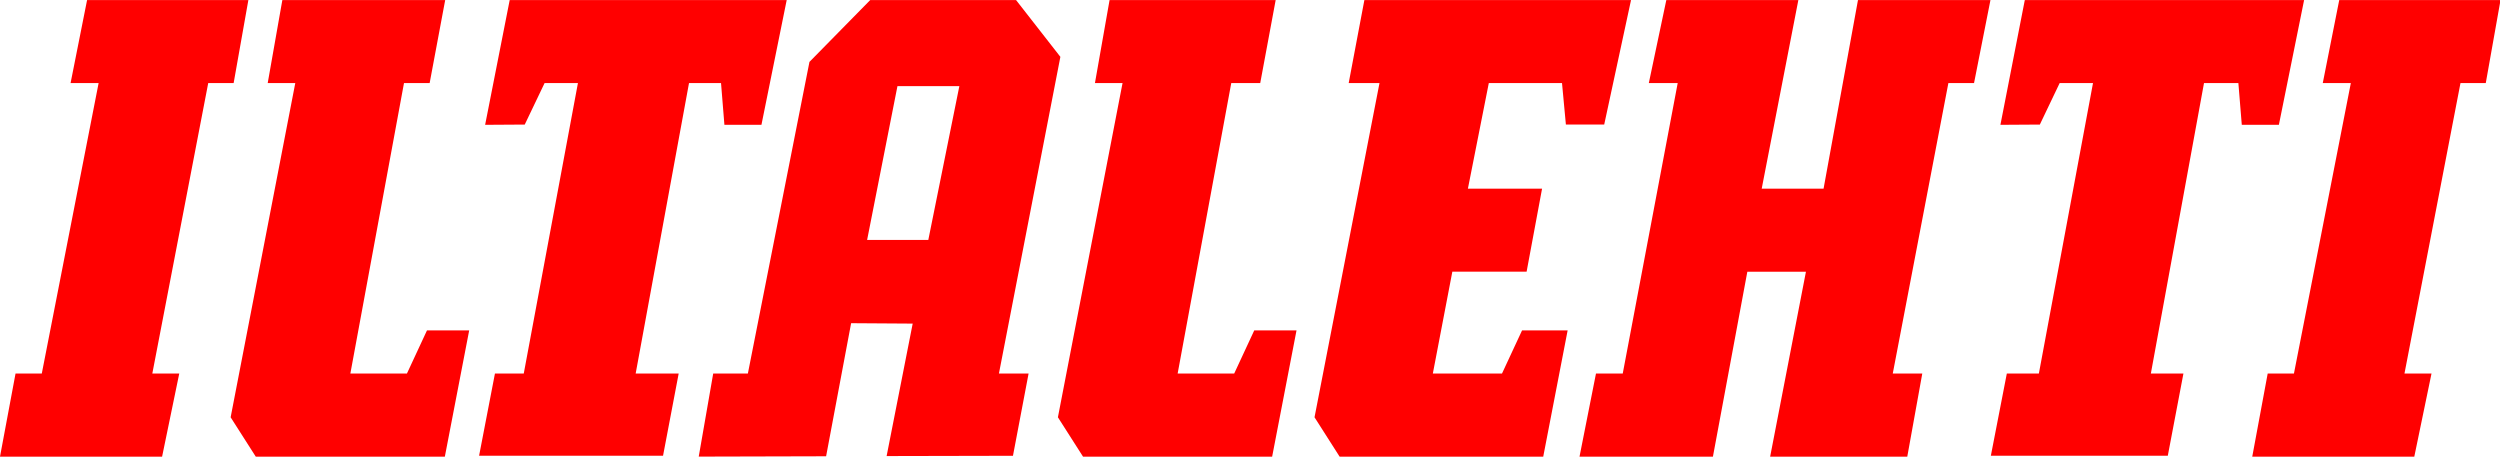 <svg width="208" height="38" xmlns="http://www.w3.org/2000/svg" xmlns:xlink="http://www.w3.org/1999/xlink" xml:space="preserve" overflow="hidden"><defs><clipPath id="clip0"><rect x="66" y="182" width="208" height="38"/></clipPath></defs><g clip-path="url(#clip0)" transform="translate(-66 -182)"><path d="M134.892 0 132.674 10.358 129.505 10.358 129.184 6.905 123.13 6.905 121.401 15.689 127.535 15.689 126.256 22.598 120.114 22.598 118.501 31.072 124.221 31.072 125.881 27.482 129.65 27.482 127.631 37.987 110.792 37.987 108.716 34.712 114.09 6.905 111.542 6.905 112.839 0 134.892 0Z" fill="#FF0000" transform="matrix(1.006 0 0 1 66 182.006)"/><path d="M36.819 0 35.534 6.905 33.412 6.905 28.976 31.072 33.655 31.072 35.314 27.482 38.804 27.482 36.79 37.987 21.153 37.987 19.075 34.712 24.421 6.905 22.141 6.905 23.351 0 36.819 0Z" fill="#FF0000" transform="matrix(1.006 0 0 1 66 182.006)"/><path d="M40.122 10.379 42.154 0 65.063 0 62.974 10.379 59.911 10.379 59.632 6.907 56.984 6.907 52.572 31.072 56.129 31.072 54.836 37.912 39.623 37.912 40.934 31.072 43.317 31.072 47.797 6.907C47.797 6.907 45.039 6.907 45.039 6.907L43.398 10.358 40.122 10.379" fill="#FF0000" transform="matrix(1.006 0 0 1 66 182.006)"/><path d="M141.665 37.987 130.632 37.987 131.994 31.072 134.207 31.072 138.752 6.907 136.363 6.907 137.811 0 148.73 0 145.7 15.689 150.816 15.689 153.662 0 164.618 0 163.26 6.907 161.138 6.907 156.539 31.072 158.98 31.072 157.739 37.987 146.398 37.987 149.358 22.604 144.511 22.604 141.665 37.987Z" fill="#FF0000" transform="matrix(1.006 0 0 1 66 182.006)"/><path d="M12.597 31.072 14.825 31.072 13.406 37.987 0 37.987 1.285 31.072 3.456 31.072 8.156 6.905 5.837 6.905 7.202 0 20.541 0 19.323 6.905 17.221 6.905 12.597 31.072Z" fill="#FF0000" transform="matrix(1.006 0 0 1 66 182.006)"/><path d="M105.503 0 104.226 6.905 101.83 6.905 97.396 31.072 102.073 31.072 103.732 27.482 107.227 27.482 105.211 37.987 89.571 37.987 87.493 34.712 92.839 6.905 90.556 6.905 91.766 0 105.503 0Z" fill="#FF0000" transform="matrix(1.006 0 0 1 66 182.006)"/><path d="M165.442 10.379 167.459 0 190.558 0 188.472 10.379 185.404 10.379 185.122 6.907 182.279 6.907 177.884 31.072 180.578 31.072 179.285 37.912 164.651 37.912 165.972 31.072 168.622 31.072 173.099 6.907C173.099 6.907 170.341 6.907 170.341 6.907L168.702 10.358 165.442 10.379" fill="#FF0000" transform="matrix(1.006 0 0 1 66 182.006)"/><path d="M198.859 31.072 201.095 31.072 199.671 37.987 186.27 37.987 187.547 31.072 189.718 31.072 194.423 6.905 192.102 6.905 193.464 0 206.803 0 205.583 6.905 203.491 6.905 198.859 31.072Z" fill="#FF0000" transform="matrix(1.006 0 0 1 66 182.006)"/><path d="M71.714 19.956 76.775 19.956 79.342 7.161 74.222 7.161ZM73.327 37.938 75.483 26.918 70.391 26.884 68.322 37.956 57.788 37.984 58.985 31.07 61.852 31.07 66.945 5.144 71.97 0 84.032 0 87.697 4.723 82.615 31.072 85.068 31.072 83.776 37.915 73.327 37.938" fill="#FF0000" fill-rule="evenodd" transform="matrix(1.006 0 0 1 66 182.006)"/></g></svg>